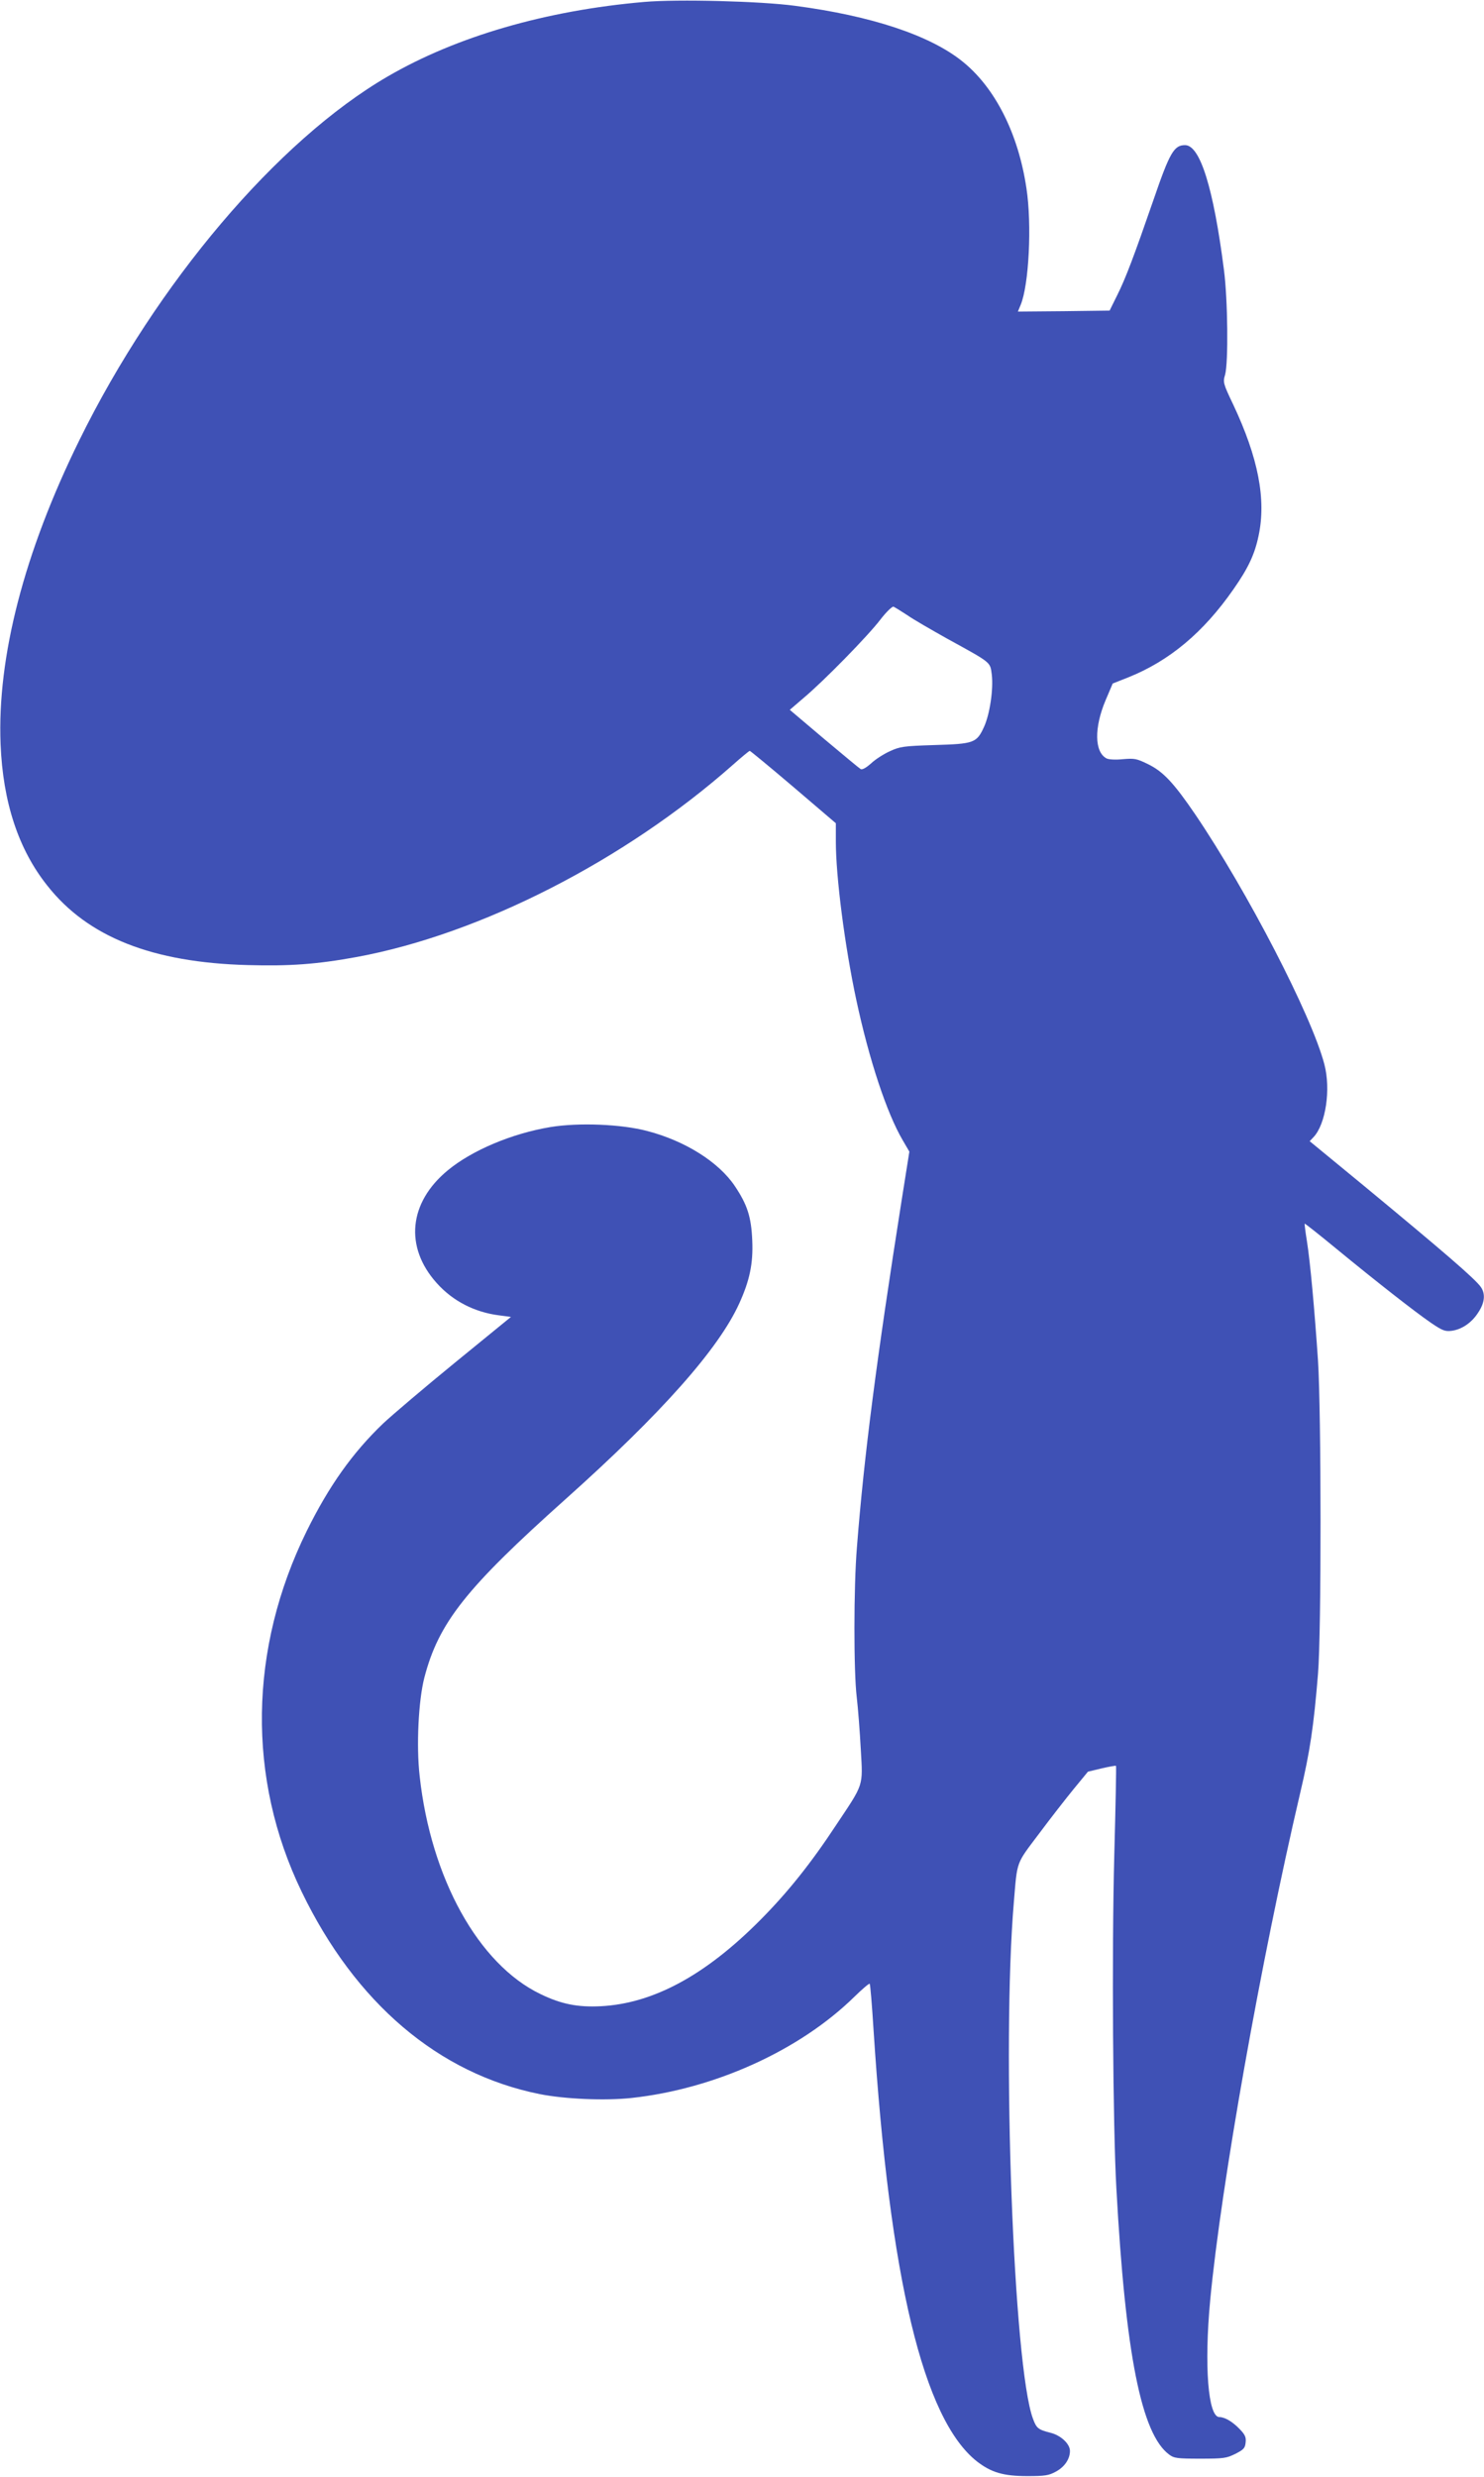 <?xml version="1.0" standalone="no"?>
<!DOCTYPE svg PUBLIC "-//W3C//DTD SVG 20010904//EN"
 "http://www.w3.org/TR/2001/REC-SVG-20010904/DTD/svg10.dtd">
<svg version="1.0" xmlns="http://www.w3.org/2000/svg"
 width="767pt" height="1280pt" viewBox="0 0 767 1280"
 preserveAspectRatio="xMidYMid meet">
<g transform="translate(0,1280) scale(0.1,-0.1)"
fill="#3f51b5" stroke="none">
<path d="M3330 12790 c-508 -44 -970 -178 -1326 -385 -570 -331 -1195 -1069
-1594 -1880 -285 -579 -425 -1120 -407 -1570 12 -300 92 -544 242 -732 209
-265 542 -397 1036 -410 216 -6 357 4 564 42 638 118 1383 498 1942 992 45 40
85 73 88 73 3 0 105 -84 226 -187 l219 -187 0 -93 c0 -183 46 -541 106 -821
66 -308 157 -583 239 -723 l35 -60 -40 -252 c-130 -826 -194 -1318 -231 -1792
-17 -204 -17 -644 -1 -775 7 -58 16 -179 21 -270 11 -194 17 -174 -127 -390
-131 -199 -251 -349 -392 -491 -285 -287 -554 -432 -825 -446 -120 -6 -205 11
-312 63 -320 154 -566 598 -624 1126 -18 158 -6 391 24 508 74 285 215 463
732 925 493 441 789 774 896 1010 54 119 72 206 67 324 -5 122 -25 185 -90
282 -83 124 -257 234 -454 285 -133 35 -353 44 -499 20 -199 -33 -405 -120
-530 -223 -203 -167 -225 -397 -58 -583 83 -93 196 -151 323 -167 l61 -8 -288
-235 c-158 -129 -325 -271 -372 -315 -159 -152 -281 -324 -396 -557 -299 -608
-309 -1278 -26 -1863 278 -576 708 -941 1230 -1046 130 -26 339 -35 476 -20
430 47 869 246 1152 524 40 39 75 69 78 66 3 -3 12 -111 20 -240 83 -1284 257
-2009 534 -2228 74 -57 135 -76 261 -76 90 0 111 3 147 23 45 24 73 65 73 107
0 37 -48 81 -101 94 -63 16 -72 23 -90 72 -101 270 -162 1925 -99 2669 18 217
10 195 129 353 58 78 140 183 180 232 l74 90 71 17 c39 9 72 15 74 13 2 -1 -2
-211 -9 -466 -13 -496 -7 -1399 11 -1719 47 -855 129 -1268 273 -1374 25 -19
43 -21 160 -21 121 0 136 2 182 25 43 22 50 29 53 59 3 27 -3 40 -30 68 -37
39 -78 63 -106 63 -58 0 -79 266 -47 605 56 593 263 1758 465 2620 51 216 70
345 92 615 18 212 17 1355 0 1620 -18 265 -40 507 -57 615 -8 49 -13 90 -12
92 2 1 73 -55 158 -125 214 -176 411 -330 494 -387 60 -41 74 -46 107 -42 54
7 106 43 139 96 33 50 37 95 13 130 -31 44 -193 183 -609 527 l-276 227 20 21
c63 67 90 246 56 376 -65 251 -400 897 -667 1291 -111 163 -166 222 -244 260
-59 29 -70 31 -130 26 -38 -4 -74 -2 -85 4 -63 33 -64 160 -5 300 l37 87 81
32 c212 85 388 232 543 455 77 110 110 181 130 277 40 188 -2 403 -131 677
-52 109 -54 116 -42 155 17 62 14 387 -6 541 -54 422 -123 645 -201 645 -57 0
-79 -37 -164 -285 -99 -286 -143 -403 -186 -489 l-40 -81 -237 -3 -237 -2 14
34 c43 102 59 416 30 604 -42 282 -162 519 -330 654 -167 135 -470 236 -866
288 -178 24 -607 35 -779 20z m1358 -3168 c31 -22 125 -76 207 -122 233 -128
222 -120 231 -186 9 -75 -10 -204 -40 -270 -38 -83 -51 -88 -256 -94 -161 -5
-179 -8 -231 -32 -31 -14 -75 -42 -97 -63 -26 -23 -46 -34 -54 -29 -7 4 -92
75 -190 157 l-176 149 71 61 c104 87 333 321 397 405 30 39 61 69 68 67 7 -3
38 -22 70 -43z"/>
</g>
</svg>

